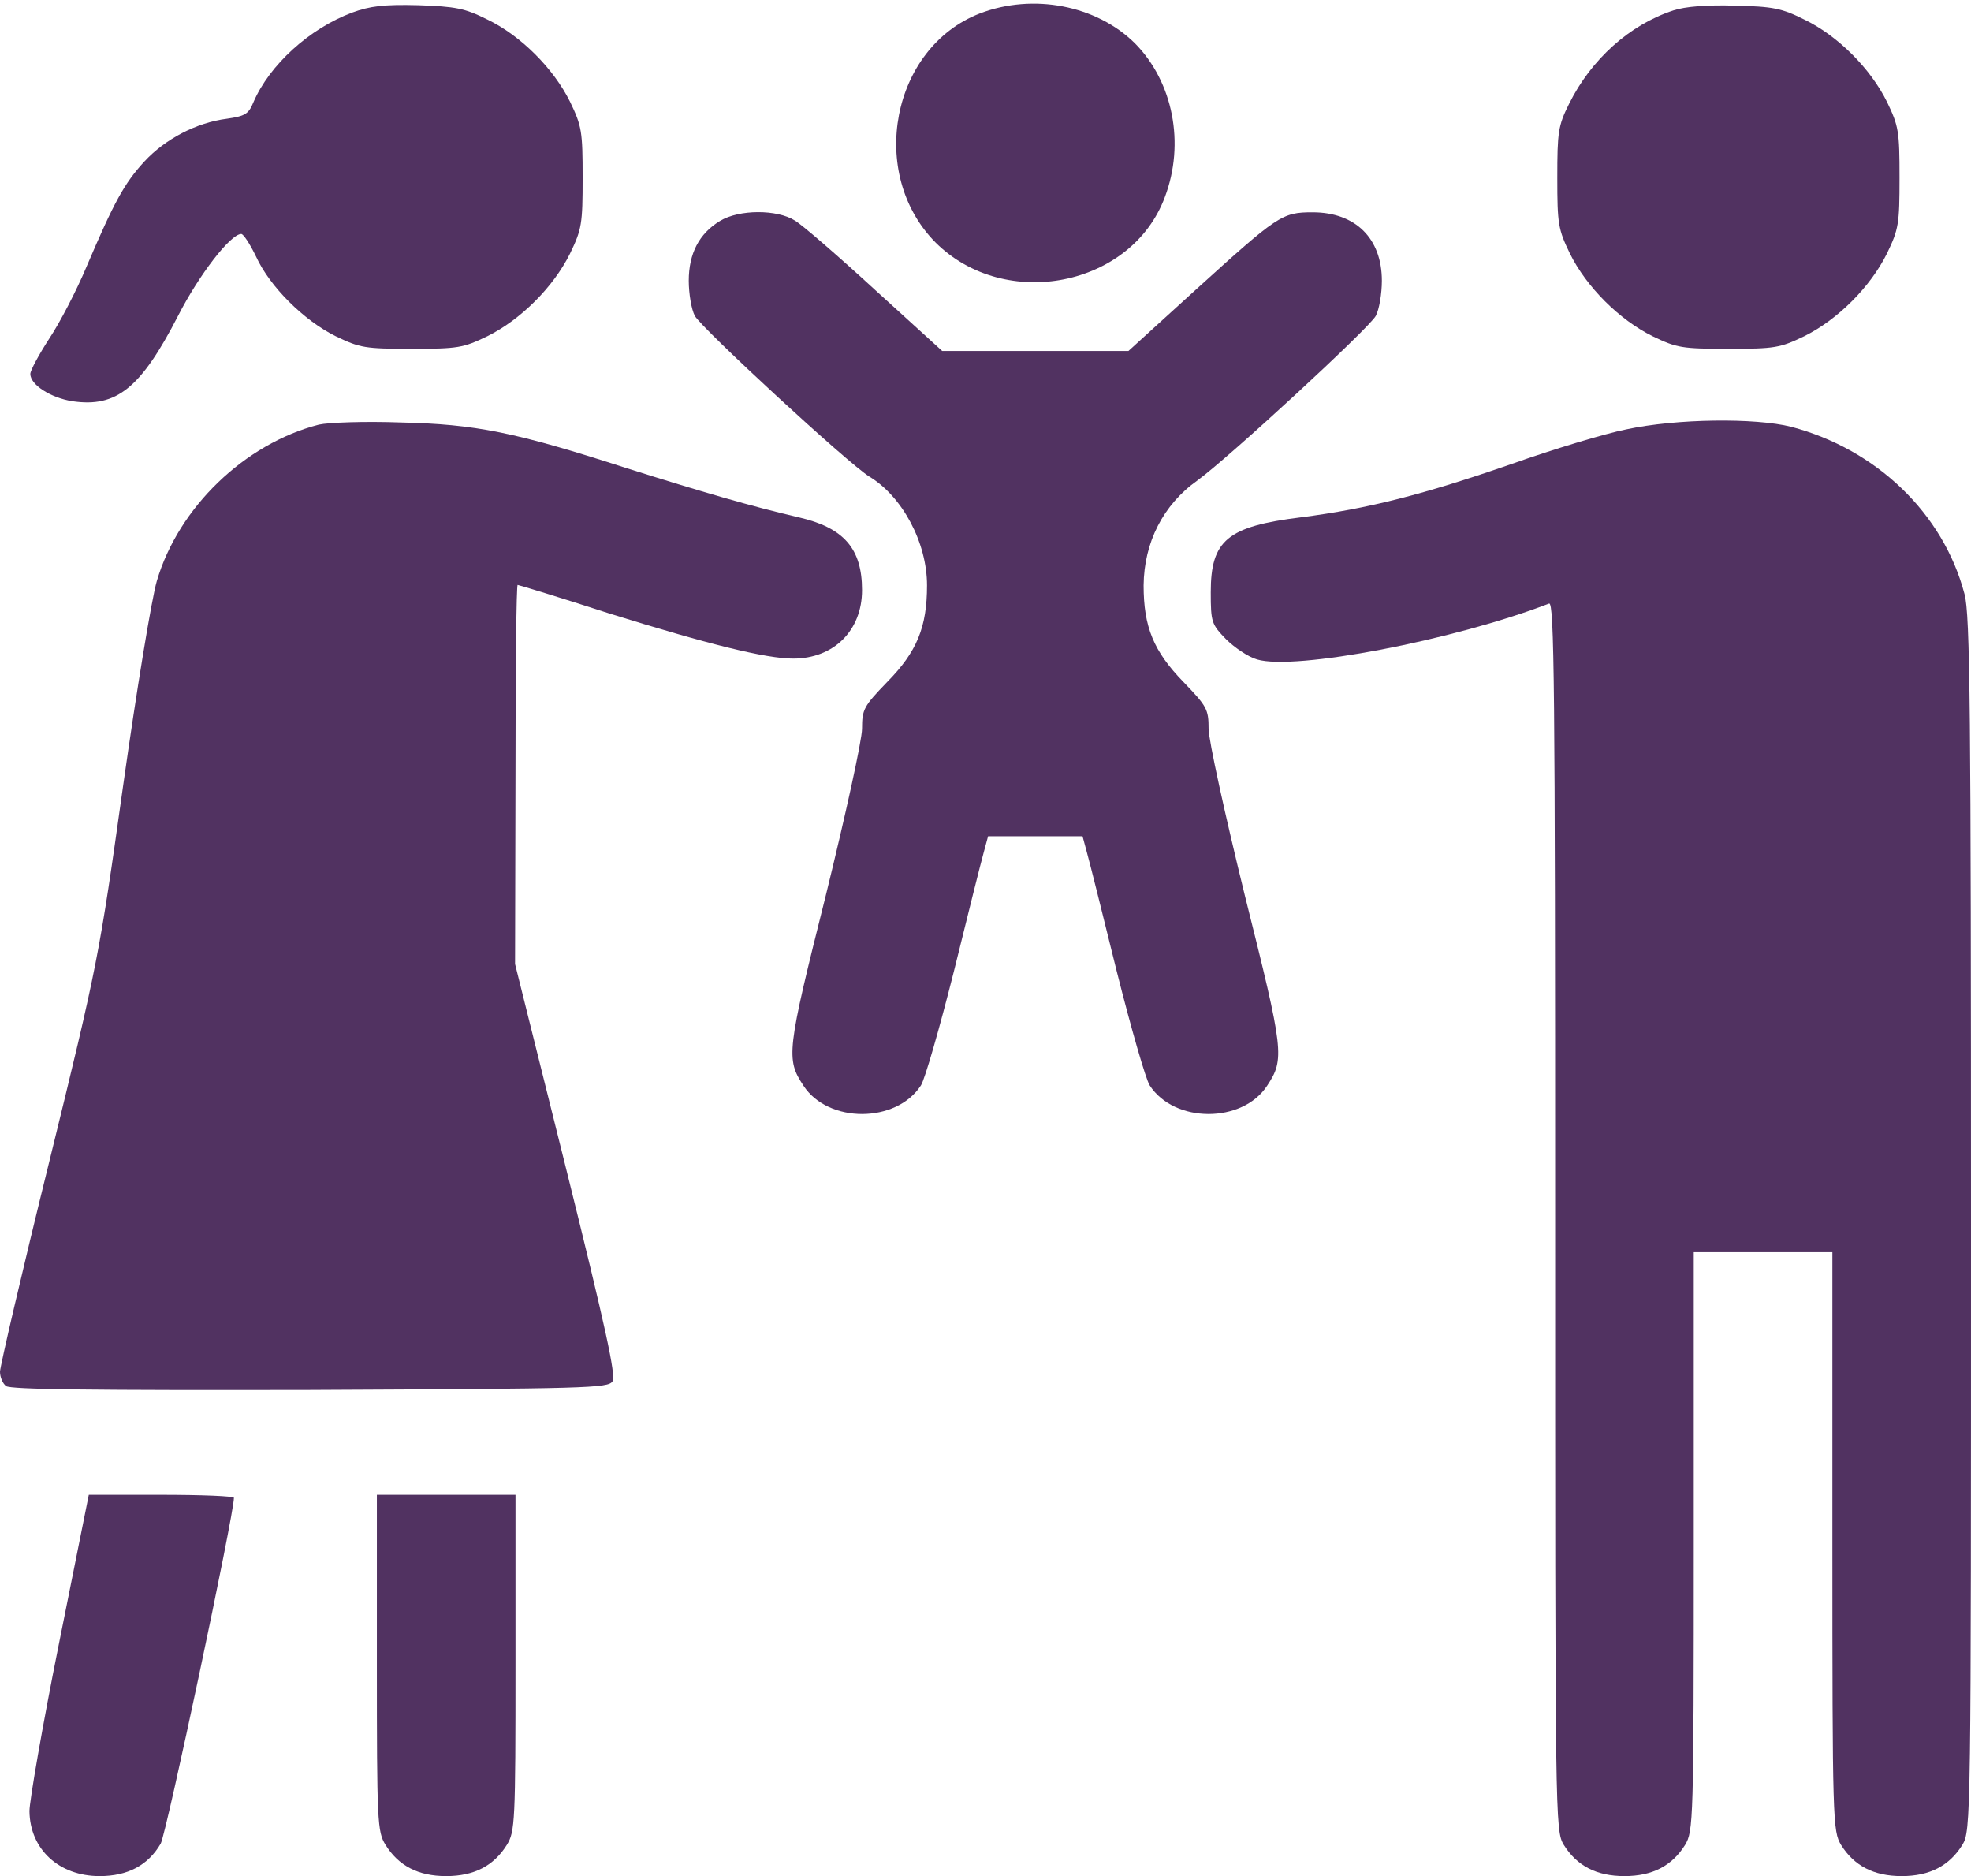 <?xml version="1.0" encoding="UTF-8"?> <svg xmlns="http://www.w3.org/2000/svg" width="455" height="433" viewBox="0 0 455 433" fill="none"> <path d="M81.3 2.901C71.4 6.601 62.2 15.001 58.5 23.601C57.4 26.301 56.6 26.801 52.4 27.401C45.3 28.301 38.1 32.101 33.3 37.301C28.7 42.301 26.3 46.701 20 61.501C17.7 67.001 13.8 74.501 11.4 78.101C9 81.801 7 85.501 7 86.301C7 88.801 11.7 91.801 16.7 92.601C26.9 94.101 32.5 89.601 41.1 72.901C45.9 63.501 53.2 54.001 55.7 54.001C56.2 54.001 57.7 56.301 59.1 59.201C62.3 66.201 70.2 74.001 77.5 77.601C83.1 80.301 84.3 80.501 95 80.501C105.7 80.501 106.9 80.301 112.5 77.601C120.2 73.801 127.8 66.201 131.6 58.501C134.3 52.901 134.5 51.701 134.5 41.001C134.5 30.301 134.3 29.101 131.6 23.501C127.8 15.801 120.2 8.201 112.5 4.501C107.3 1.901 105.2 1.501 96.5 1.201C88.6 1.001 85.4 1.401 81.3 2.901Z" fill="#513261"></path> <path d="M226.2 3.1C205.8 11 200.2 40.1 216 56C232 71.9 261.2 66.2 268.9 45.5C273.6 33.1 270.8 18.9 262 10C253.1 1.2 238.5 -1.6 226.2 3.1Z" fill="#513261"></path> <path d="M386.3 2.4C376.2 5.7 367.3 13.7 362.2 24C359.7 29 359.5 30.5 359.5 41C359.5 51.7 359.7 52.9 362.4 58.5C366.2 66.2 373.8 73.8 381.5 77.6C387.1 80.3 388.3 80.5 399 80.5C409.7 80.5 410.9 80.3 416.5 77.6C424.2 73.8 431.8 66.2 435.6 58.5C438.3 52.9 438.5 51.7 438.5 41C438.5 30.3 438.3 29.1 435.6 23.5C431.8 15.8 424.2 8.2 416.5 4.5C411.3 1.9 409.3 1.5 400.5 1.3C394.1 1.1 389 1.5 386.3 2.4Z" fill="#513261"></path> <path d="M166.2 51.001C161.4 53.901 159 58.501 159 64.801C159 67.701 159.6 71.401 160.4 72.901C162 75.801 195.8 107.001 200.7 110.001C208.3 114.601 214 125.201 214 135.101C214 144.701 211.7 150.401 204.8 157.401C199.4 163.001 199 163.701 199 168.201C199 170.801 195.2 188.101 190.6 206.801C181.6 242.701 181.4 244.401 185.5 250.601C191.2 259.301 206.9 259.301 212.6 250.501C213.5 249.101 216.9 237.301 220.2 224.201C223.4 211.201 226.5 198.801 227.1 196.701L228.1 193.001H239H249.9L250.9 196.701C251.5 198.801 254.6 211.201 257.8 224.201C261.1 237.301 264.5 249.101 265.4 250.501C271.1 259.301 286.8 259.301 292.5 250.601C296.6 244.401 296.4 242.701 287.4 206.801C282.8 188.101 279 170.801 279 168.201C279 163.701 278.6 163.001 273.2 157.401C266.3 150.301 264 144.701 264 135.101C264.1 125.201 268.5 116.501 276.4 110.901C283.8 105.501 316.1 75.701 317.6 72.901C318.4 71.401 319 67.701 319 64.801C319 55.001 312.9 49.001 303 49.001C295.9 49.001 295 49.701 276 66.901L260.5 81.001H239H217.5L202 66.901C193.5 59.101 185.2 51.901 183.5 50.901C179.4 48.301 170.6 48.301 166.2 51.001Z" fill="#513261"></path> <path d="M73.6 98.001C56.5 102.4 41.2 117.1 36.2 134.1C35 138.2 31.5 159.5 28.4 181.5C22.9 220.7 22.6 222.4 11.4 268C5.1 293.5 0 315.4 0 316.6C0 317.8 0.6 319.3 1.4 319.9C2.3 320.7 21.5 320.9 71.5 320.8C135.7 320.5 140.4 320.4 141.4 318.8C142.2 317.4 139.9 306.8 130.7 269.8L118.9 222.5L119 178.7C119 154.7 119.2 135 119.5 135C119.7 135 129.3 137.9 140.7 141.6C163.5 148.7 176.8 152 183.1 152C192.5 152 199 145.5 199 136.2C199 126.6 194.8 121.8 184.4 119.4C173.6 116.9 161.9 113.5 144.5 108C118.8 99.701 109.8 97.9 92.5 97.501C84.3 97.201 75.8 97.501 73.6 98.001Z" fill="#513261"></path> <path d="M375.4 99.1C370.4 100.1 358.5 103.7 348.9 107.1C328.7 114.1 315.9 117.4 300.3 119.4C283.3 121.5 279.5 124.7 279.5 136.7C279.5 143.6 279.7 144.1 283 147.5C284.9 149.4 288.1 151.6 290.2 152.2C298.9 154.8 335.5 147.8 357.6 139.3C358.8 138.9 359 157.6 359 280.6C359 420.4 359 422.5 361 425.8C364 430.6 368.5 433 375 433C381.5 433 386 430.6 389 425.8C390.9 422.6 391 420.6 391 355.7V289H407H423V355.7C423 420.6 423.1 422.6 425 425.8C428 430.6 432.5 433 439 433C445.5 433 450 430.6 453 425.8C455 422.5 455 420.4 455 282.5C455 164.3 454.8 141.7 453.5 137.1C448.6 118.5 433.2 103.7 413.5 98.5C405.2 96.4 387 96.6 375.4 99.1Z" fill="#513261"></path> <path d="M13.6 379.4C9.8 398.3 6.8 415.7 6.8 418C6.9 426.8 13.6 433 23 433C29.5 433 34.2 430.5 37.1 425.5C38.4 423.2 54 349.6 54 345.7C54 345.3 46.5 345 37.2 345H20.5L13.6 379.4Z" fill="#513261"></path> <path d="M87 383.7C87 420.7 87.1 422.7 89 425.8C92 430.6 96.5 433 103 433C109.5 433 114 430.6 117 425.8C118.9 422.7 119 420.7 119 383.7V345H103H87V383.7Z" fill="#513261"></path> </svg> 
